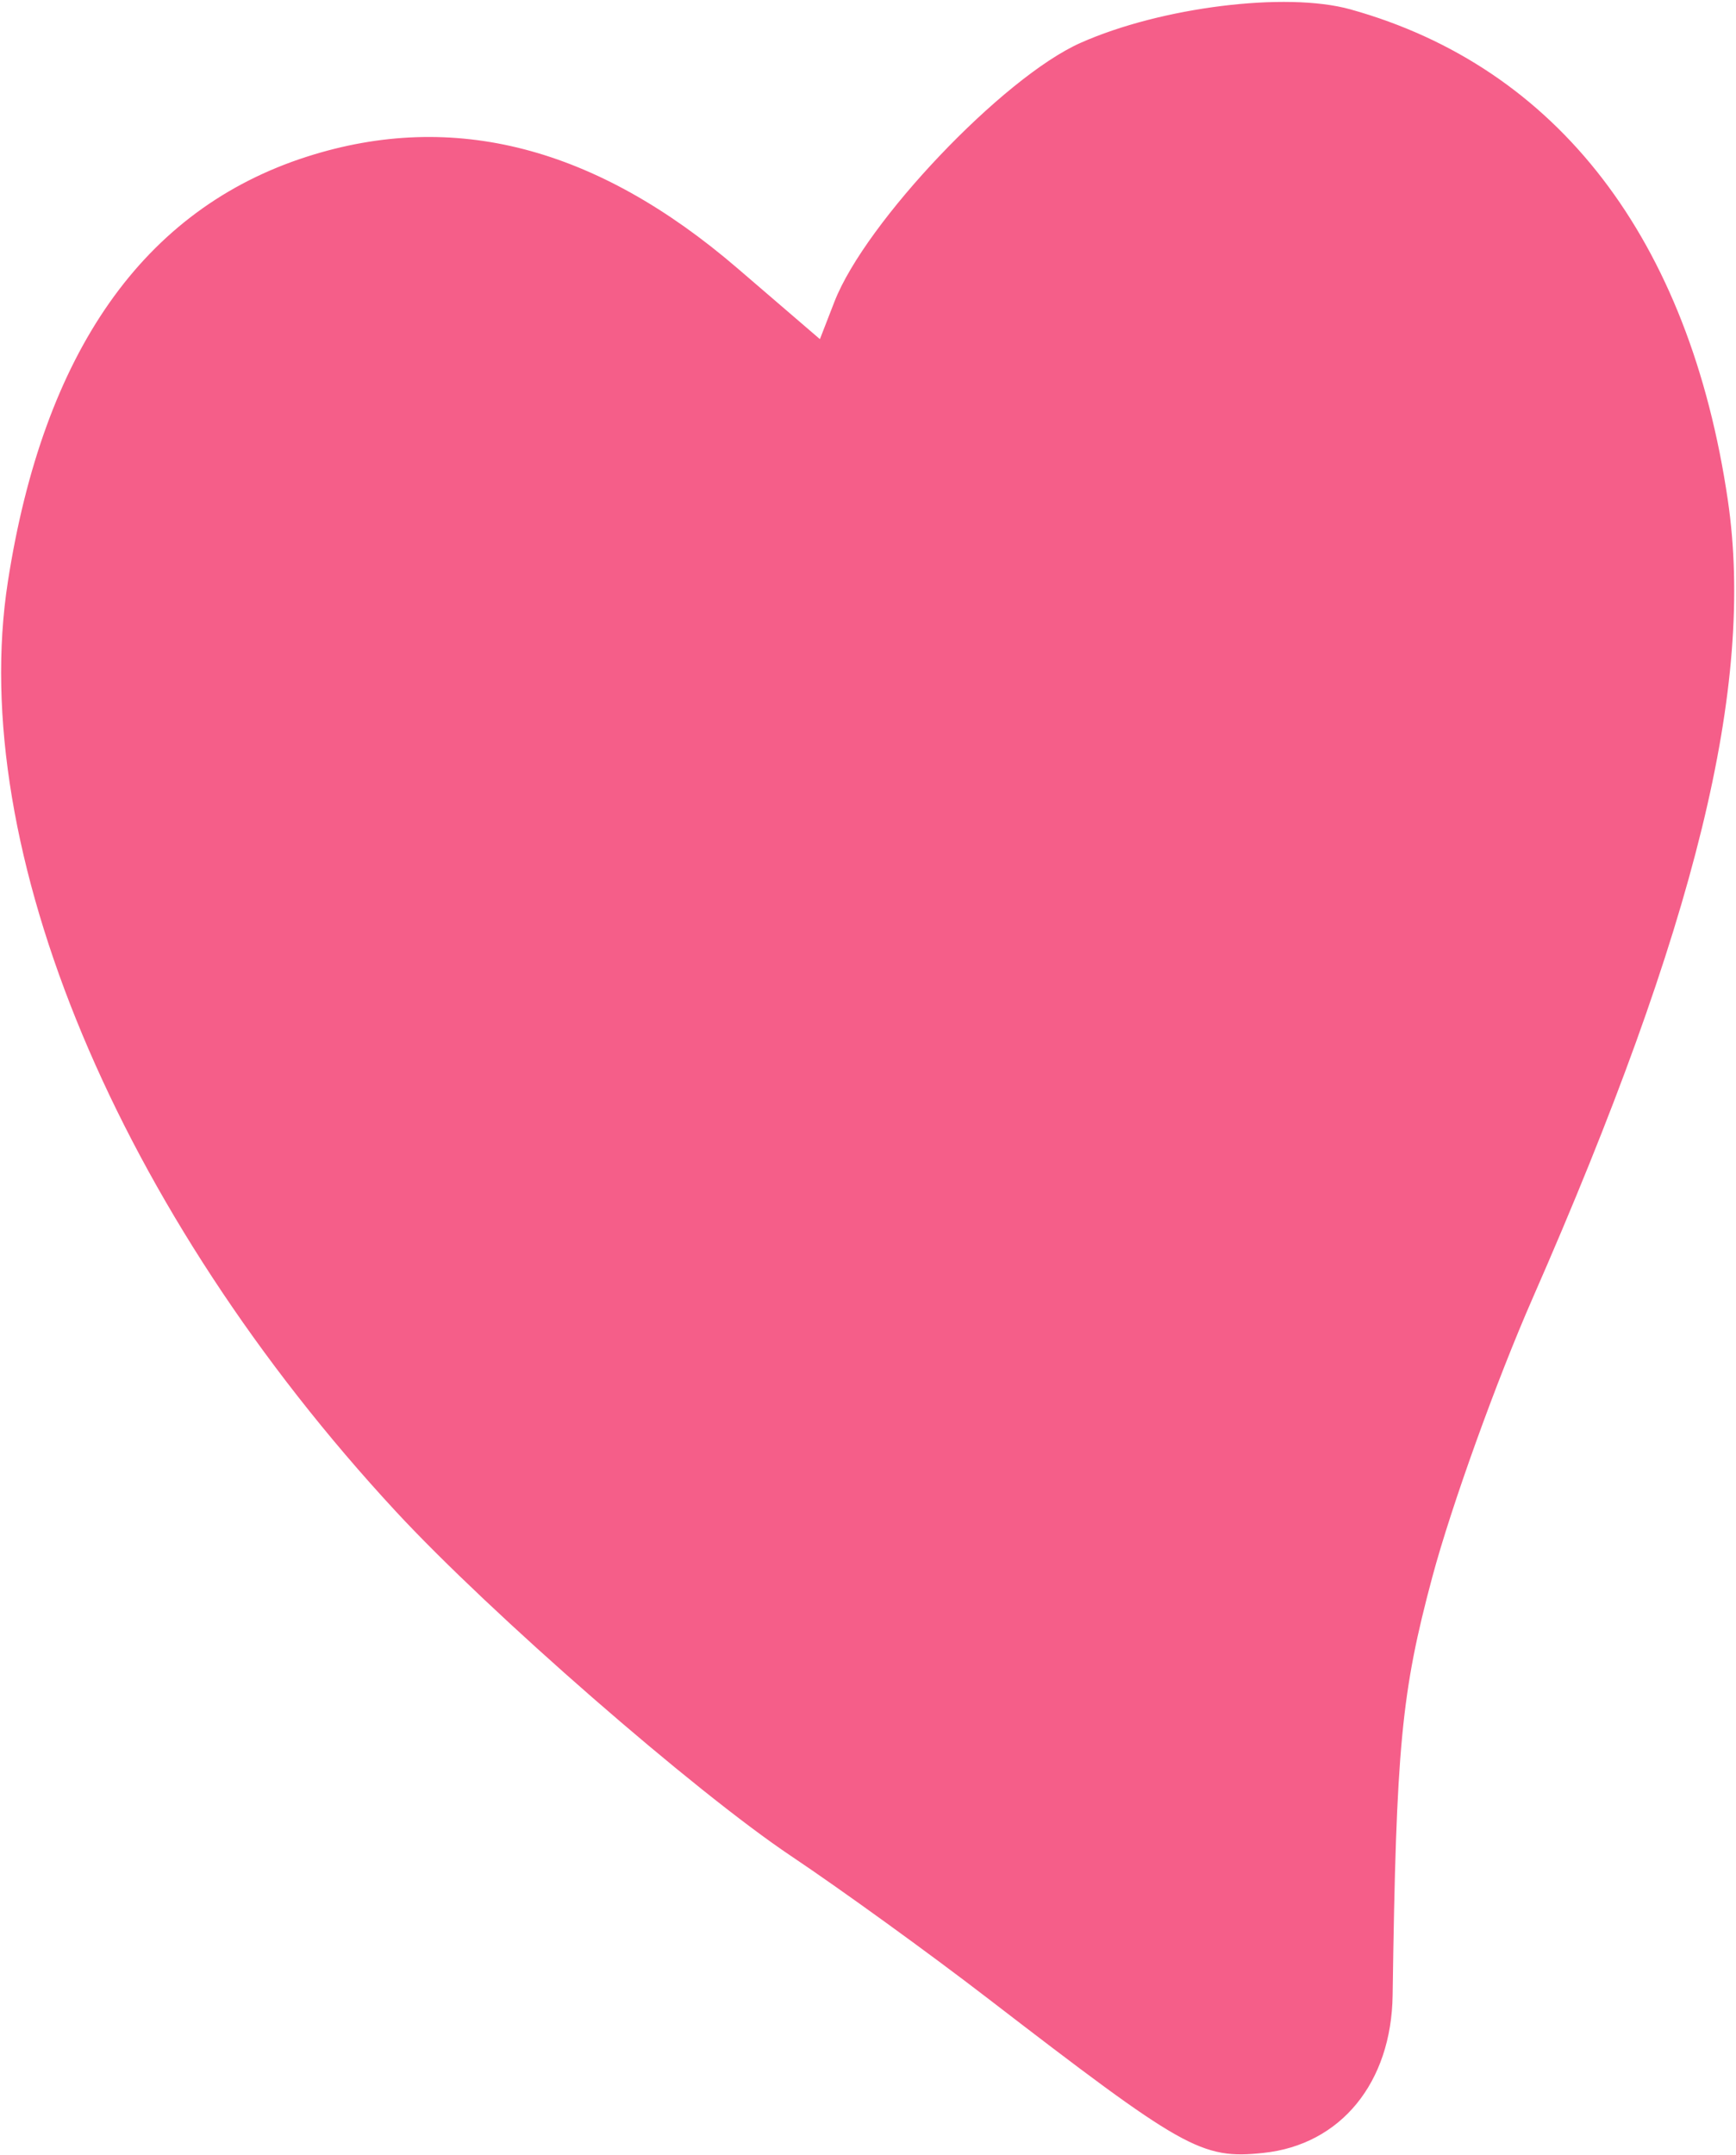 <?xml version="1.0" encoding="UTF-8"?> <svg xmlns="http://www.w3.org/2000/svg" width="810" height="1005" viewBox="0 0 810 1005" fill="none"><path d="M629.875 5.344C614.939 1.178 592.918 0.942 570.042 3.79C547.146 6.641 523.262 12.598 504.571 20.913C486.523 28.941 461.517 49.823 439.293 73.194C417.069 96.566 397.435 122.629 390.251 141.134L382.982 159.847L343.418 125.86C277.748 69.449 211.579 52.208 143.512 74.022C67.717 98.318 21.28 164.567 4.67 271.36C-14.658 395.593 56.144 564.762 185.527 704.327C229.675 751.942 324.416 834.499 369.808 864.883C393 880.409 434.13 910.152 461.19 930.968C507.104 966.281 531.997 985.052 548.927 994.61C557.414 999.401 563.956 1001.91 570.185 1003.02C576.41 1004.13 582.257 1003.83 589.304 1003.09C607.094 1001.24 621.843 993.184 632.207 980.513C642.565 967.85 648.501 950.628 648.79 930.482C650.438 814.419 652.843 789.254 667.385 735.049C676.242 702.045 697.32 643.509 714.214 605.013C790.378 431.426 817.86 319.511 805.201 233.415C787.366 112.125 726.05 32.175 629.875 5.344Z" fill="#F55E89" stroke="#F55E89" stroke-width="2"></path></svg> 